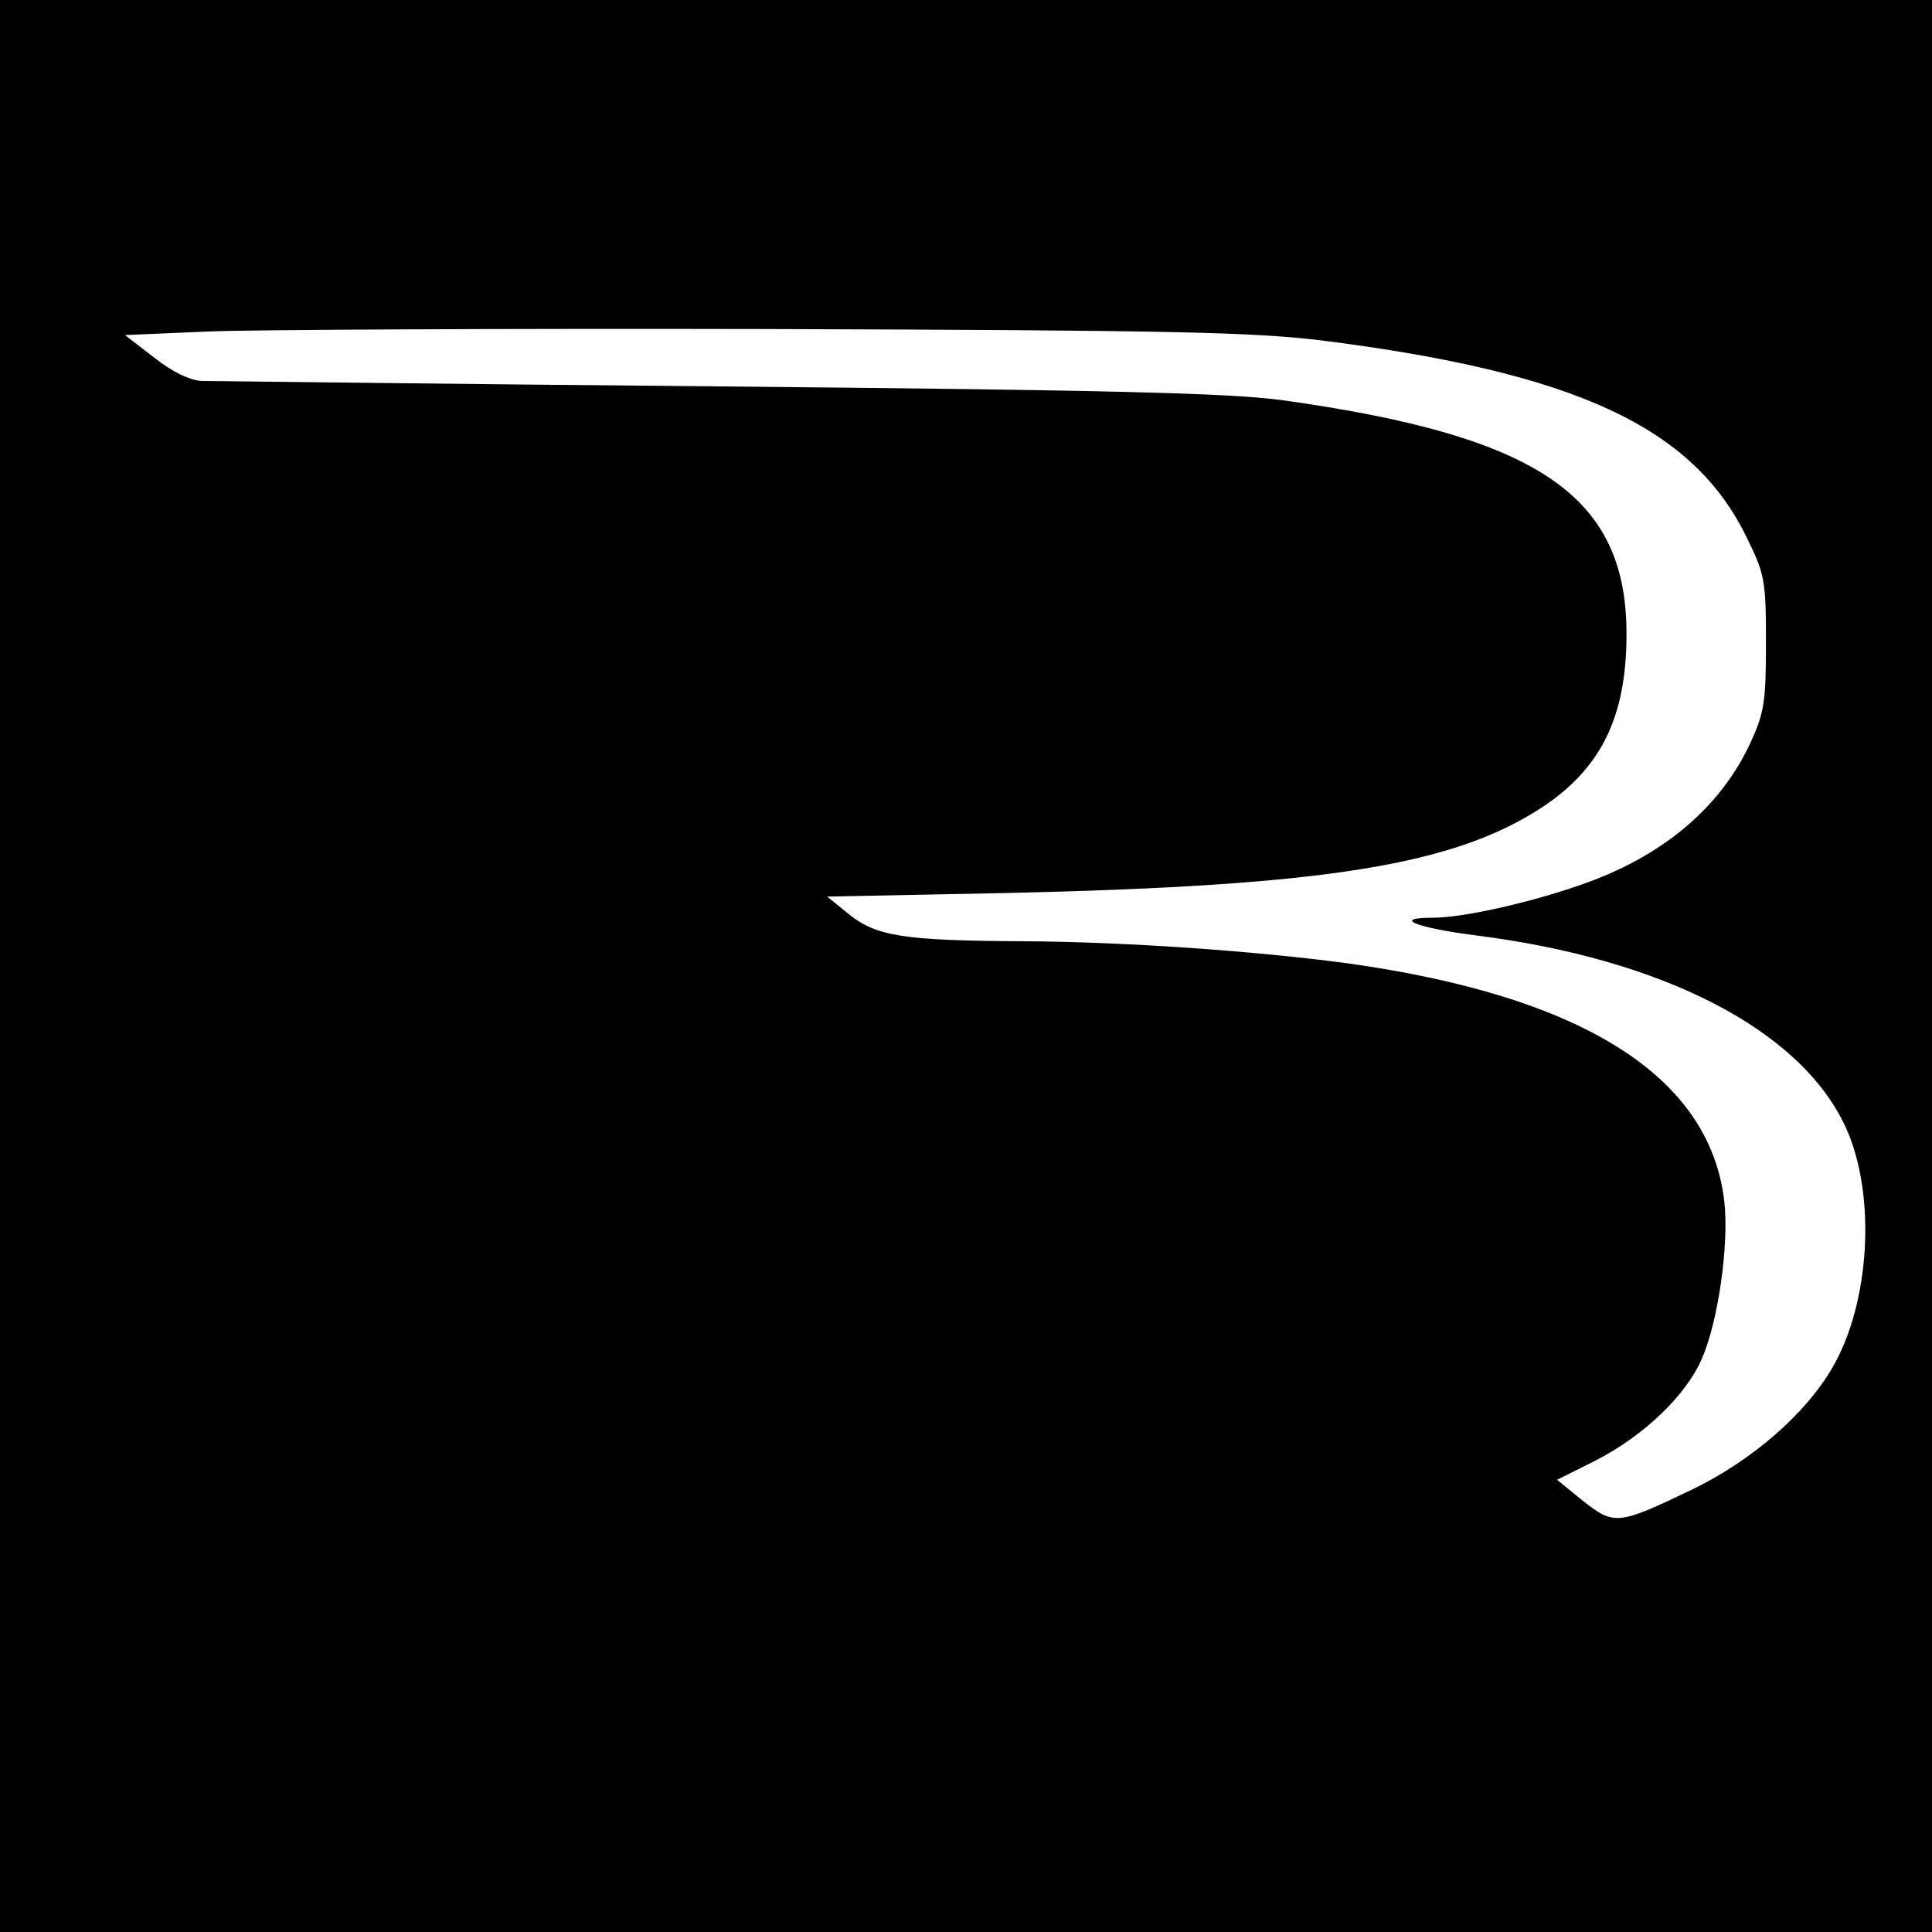 <svg version="1" xmlns="http://www.w3.org/2000/svg" width="426.667" height="426.667" viewBox="0 0 320 320"><path d="M0 160v160h320V0H0v160zM219 56.4c41.9 5.3 61.3 14.3 70.2 32.4 3.1 6.3 3.3 7.2 3.3 17.7 0 9.8-.3 11.6-2.6 16.6-5.1 10.9-14.8 18.9-28.2 23.5-8.6 3-19.5 5.4-24.3 5.4-6.9 0-3.1 1.6 6.8 2.9 31.3 3.9 54.1 15.7 61.5 31.8 5.1 11.1 4.1 29.2-2.3 40-4.4 7.5-13.1 15.1-22.9 19.9-12.5 6-13.1 6.1-18.3 2l-4.3-3.5 6.2-3.1c8.1-4.1 15.2-10.9 17.8-17 2.7-6.2 4.5-18.9 3.7-26-2.4-20.8-23.6-34.1-62.8-39.5-15.2-2-36.3-3.5-53.3-3.6-19.6-.1-24.3-.8-28.8-4.4l-3.7-3 30.2-.6c52.5-1.2 73.7-4.6 88.4-14.3 9.7-6.5 13.8-15 13.8-28.6 0-22.9-14.6-32.8-56.9-38.7-8.7-1.2-28.6-1.7-93.5-2.3-45.4-.4-83.9-.9-85.6-.9-1.9-.1-4.9-1.5-7.9-3.9l-4.8-3.7 13.9-.6c7.6-.3 49.2-.5 92.4-.4 67.3.2 80.4.5 92 1.9z"/></svg>